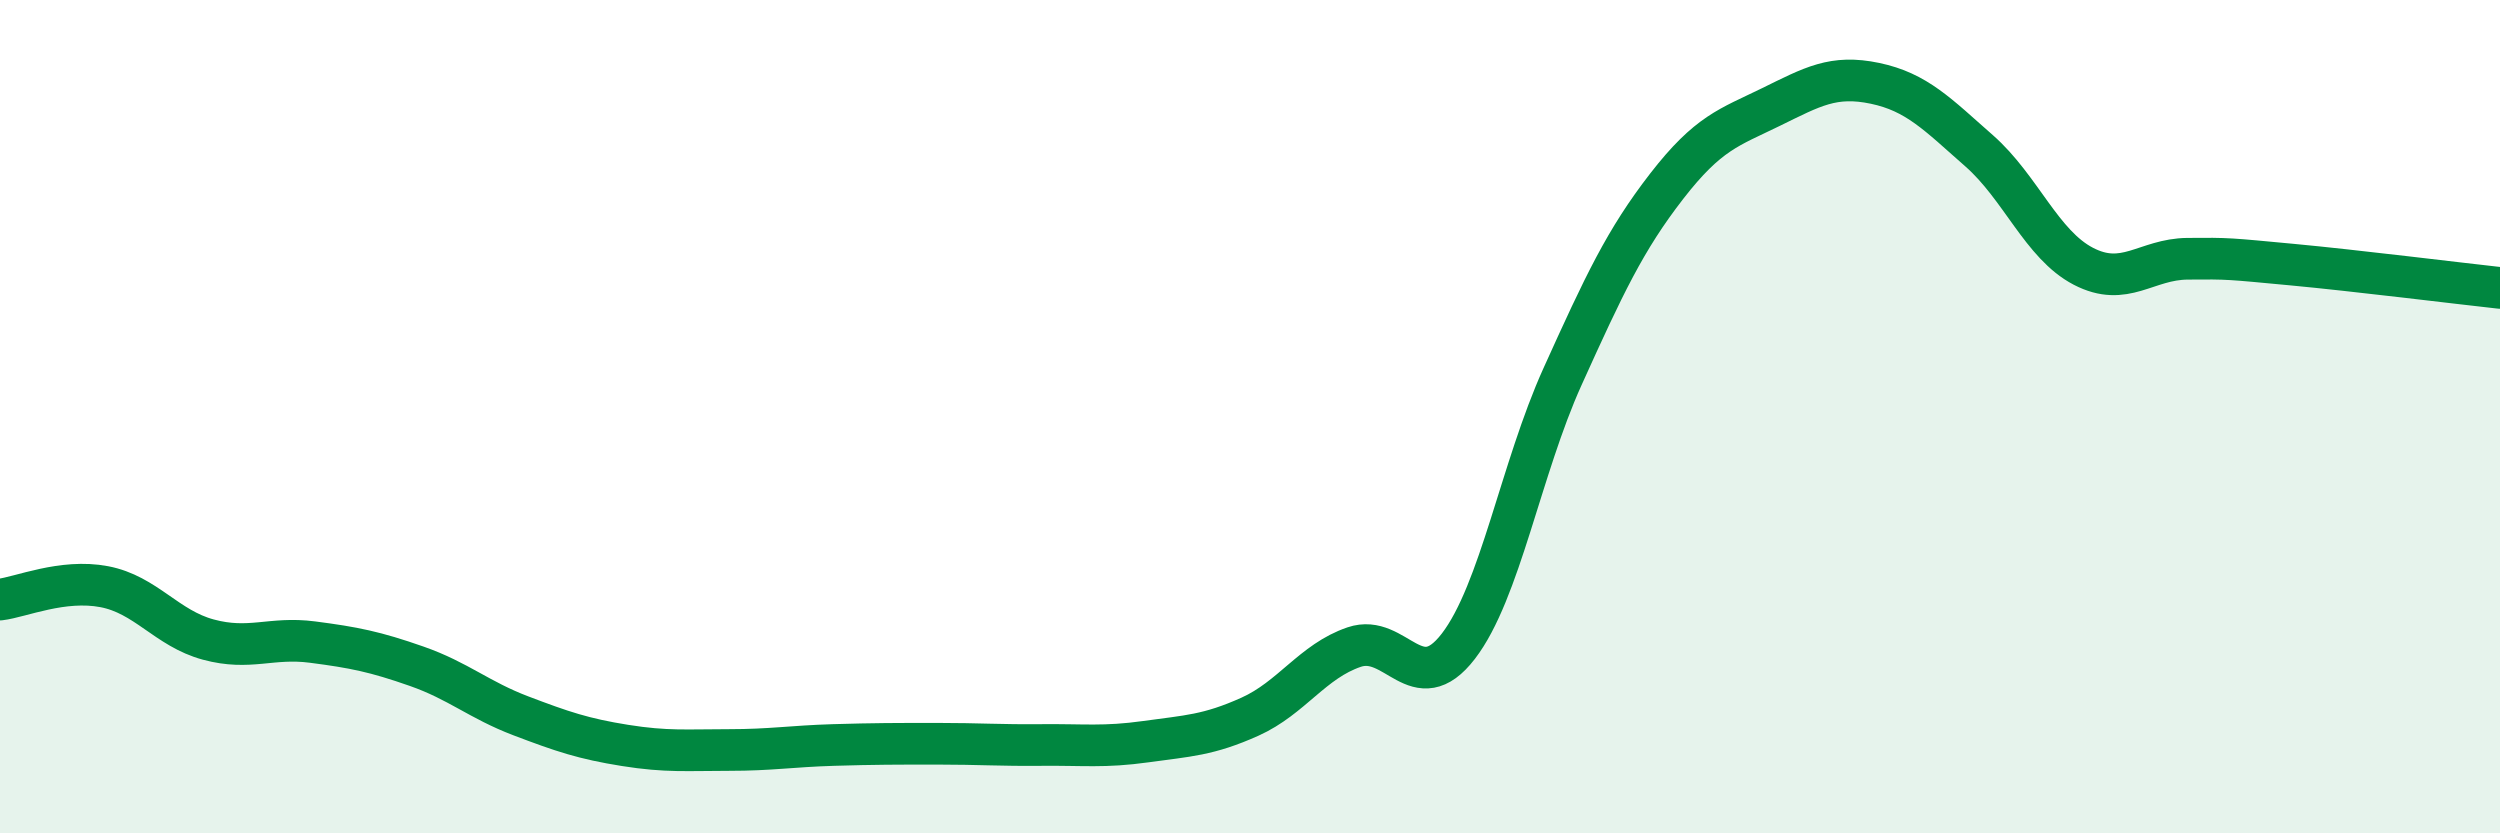 
    <svg width="60" height="20" viewBox="0 0 60 20" xmlns="http://www.w3.org/2000/svg">
      <path
        d="M 0,14.39 C 0.5,14.33 1.5,13.89 2.5,14.08 C 3.5,14.27 4,15.08 5,15.35 C 6,15.62 6.5,15.28 7.5,15.41 C 8.5,15.54 9,15.64 10,15.99 C 11,16.34 11.5,16.8 12.5,17.18 C 13.5,17.56 14,17.73 15,17.89 C 16,18.05 16.5,18 17.5,18 C 18.5,18 19,17.91 20,17.88 C 21,17.85 21.5,17.85 22.5,17.85 C 23.5,17.85 24,17.89 25,17.88 C 26,17.87 26.5,17.94 27.5,17.8 C 28.5,17.66 29,17.65 30,17.2 C 31,16.75 31.5,15.87 32.5,15.53 C 33.5,15.19 34,16.81 35,15.51 C 36,14.21 36.5,11.25 37.5,9.04 C 38.5,6.83 39,5.76 40,4.47 C 41,3.18 41.5,3.06 42.5,2.57 C 43.5,2.08 44,1.79 45,2 C 46,2.21 46.5,2.74 47.5,3.62 C 48.5,4.5 49,5.87 50,6.39 C 51,6.91 51.5,6.22 52.5,6.21 C 53.5,6.2 53.5,6.21 55,6.35 C 56.5,6.49 59,6.8 60,6.91L60 20L0 20Z"
        fill="#008740"
        opacity="0.1"
        stroke-linecap="round"
        stroke-linejoin="round"
      />
      <path
        d="M 0,14.39 C 0.5,14.33 1.5,13.89 2.5,14.08 C 3.5,14.27 4,15.08 5,15.35 C 6,15.62 6.5,15.28 7.5,15.41 C 8.5,15.54 9,15.64 10,15.99 C 11,16.34 11.5,16.8 12.5,17.18 C 13.5,17.56 14,17.73 15,17.89 C 16,18.05 16.5,18 17.5,18 C 18.5,18 19,17.91 20,17.88 C 21,17.85 21.5,17.85 22.5,17.85 C 23.5,17.85 24,17.89 25,17.88 C 26,17.87 26.5,17.94 27.5,17.8 C 28.5,17.66 29,17.65 30,17.2 C 31,16.75 31.5,15.87 32.5,15.53 C 33.5,15.19 34,16.81 35,15.51 C 36,14.21 36.5,11.25 37.5,9.04 C 38.5,6.83 39,5.76 40,4.47 C 41,3.18 41.5,3.06 42.5,2.57 C 43.5,2.08 44,1.79 45,2 C 46,2.21 46.5,2.74 47.5,3.62 C 48.5,4.5 49,5.87 50,6.39 C 51,6.91 51.5,6.22 52.5,6.21 C 53.5,6.2 53.5,6.21 55,6.35 C 56.5,6.49 59,6.8 60,6.91"
        stroke="#008740"
        stroke-width="1"
        fill="none"
        stroke-linecap="round"
        stroke-linejoin="round"
      />
    </svg>
  